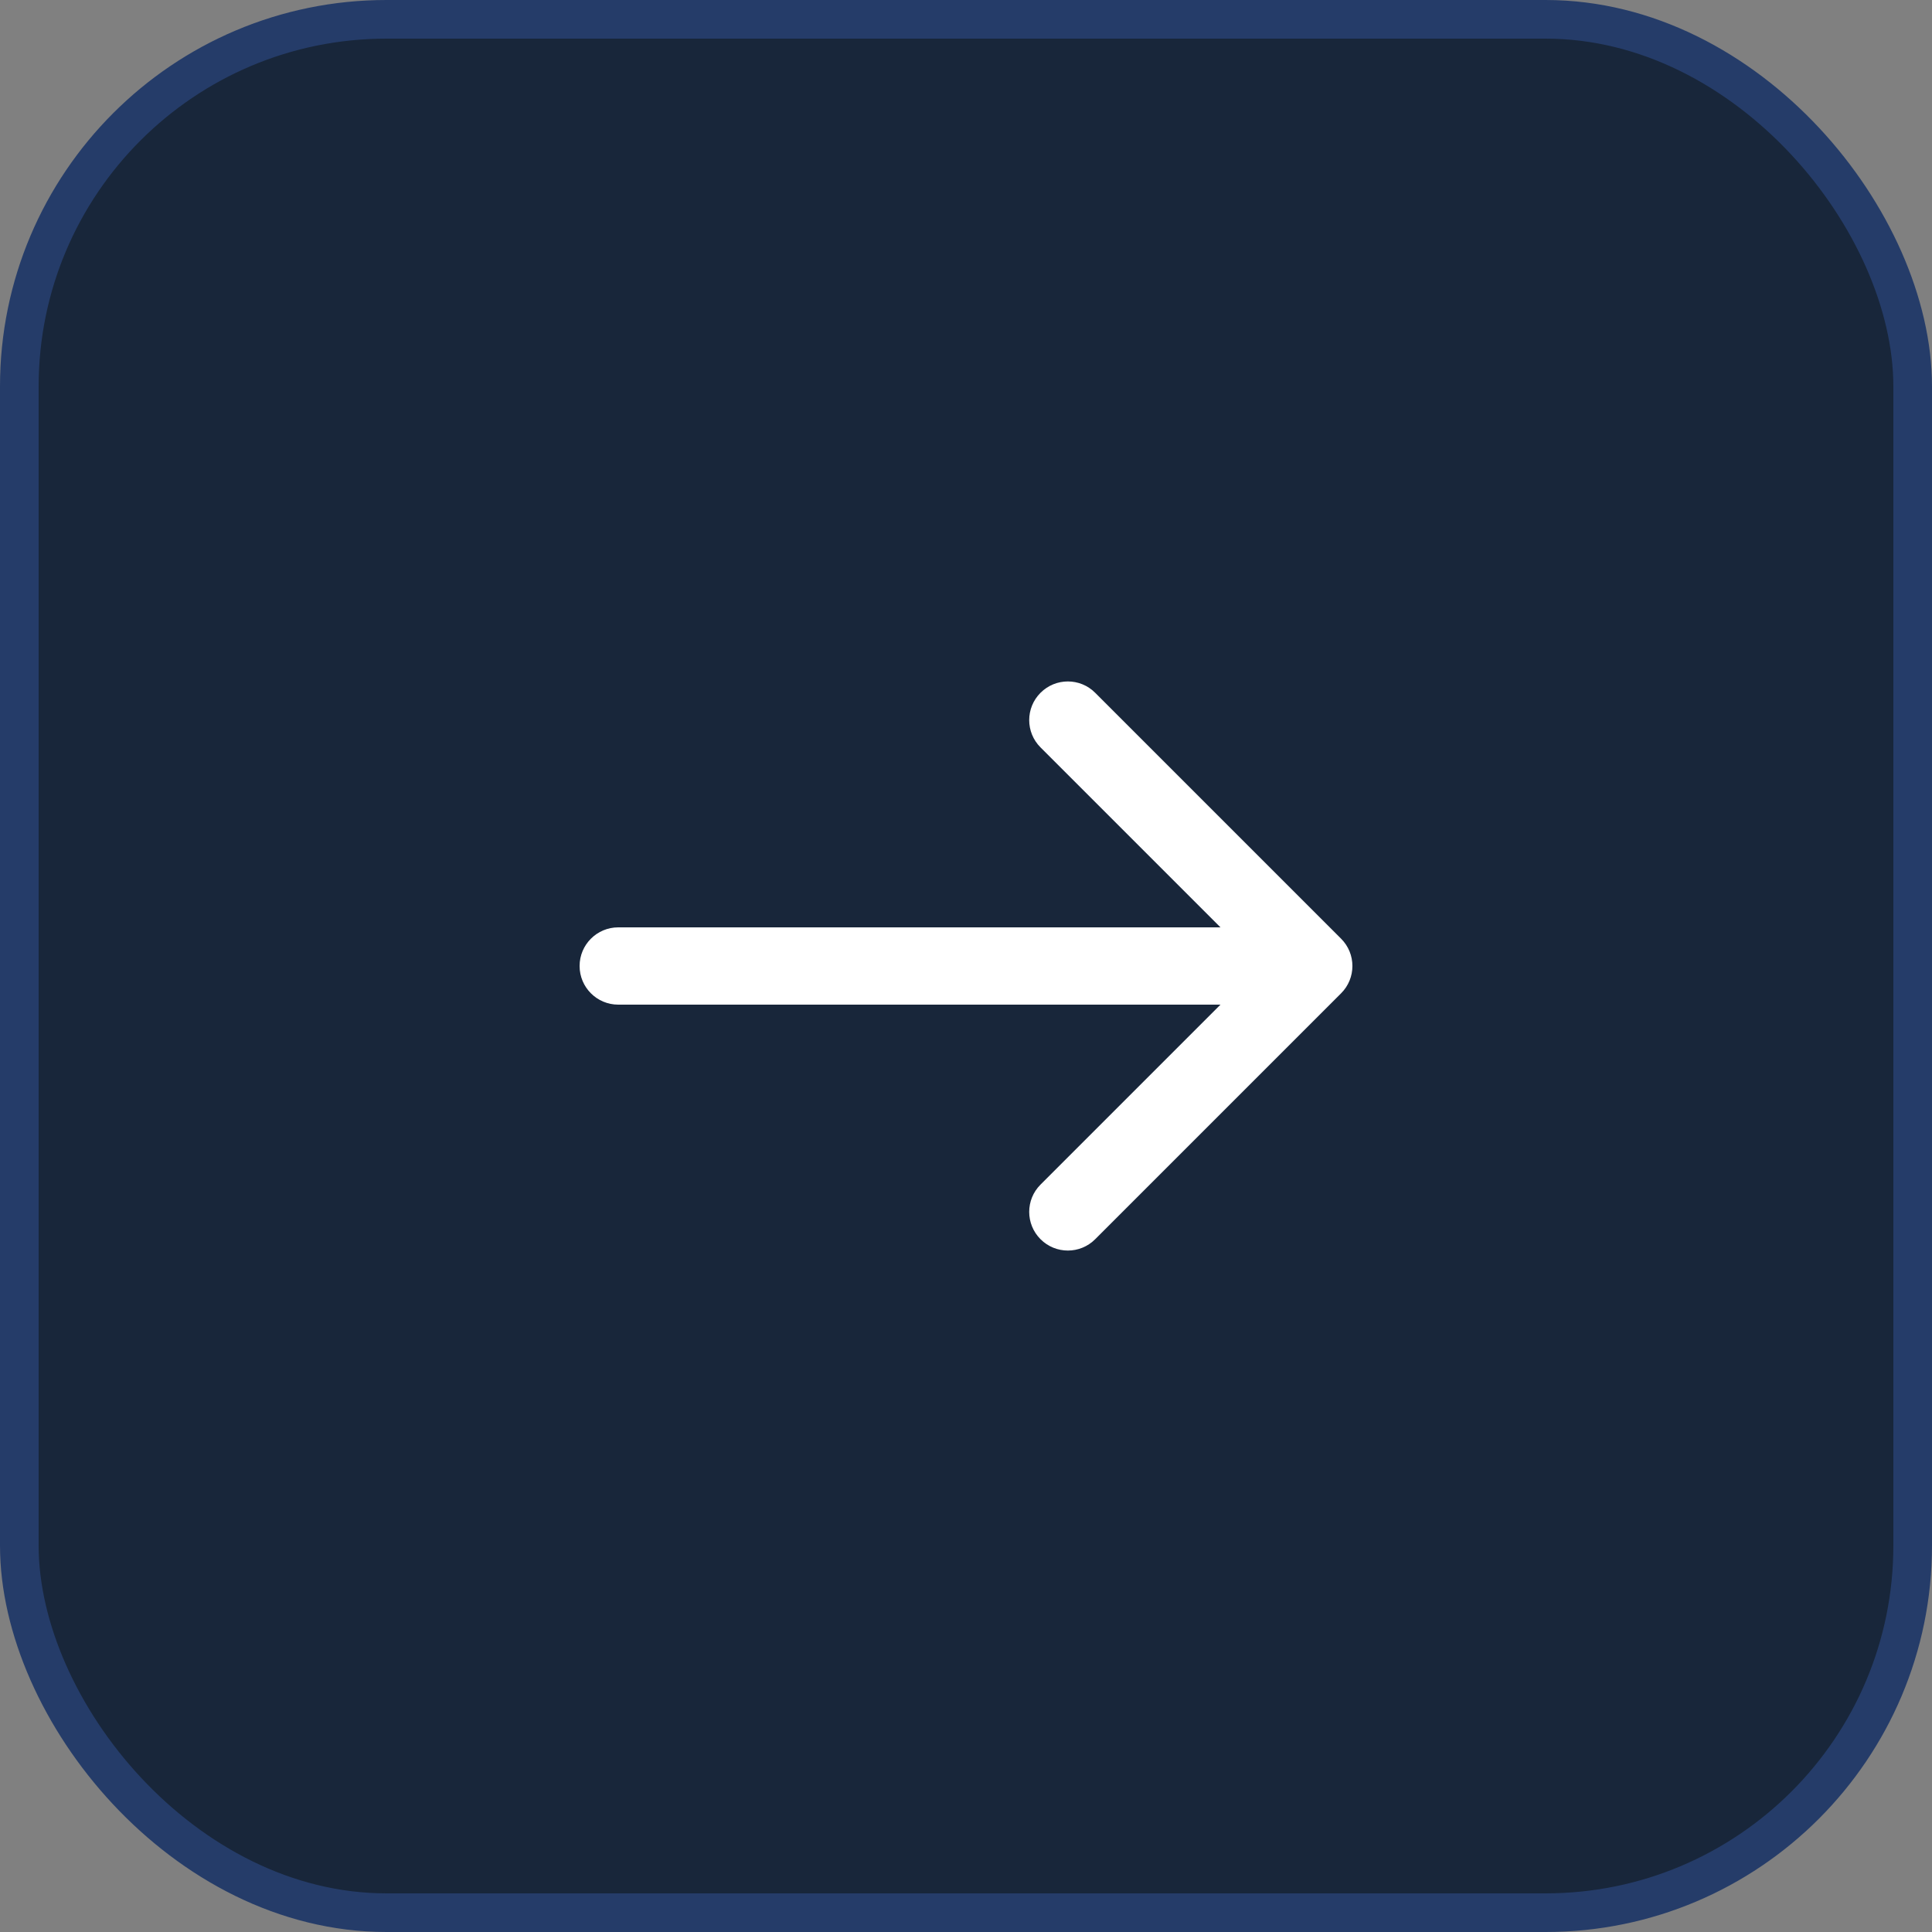 <?xml version="1.0" encoding="UTF-8"?> <svg xmlns="http://www.w3.org/2000/svg" width="50" height="50" viewBox="0 0 50 50" fill="none"><rect x="0" y="0" width="50" height="50" fill="#808080" stroke="none"/><rect x="0.5" y="0.5" width="49" height="49" rx="9.5" fill="#18263A"></rect><rect x="0.5" y="0.5" width="49" height="49" rx="9.5" stroke="#253C69"></rect><path d="M16 24C15.448 24 15 24.448 15 25C15 25.552 15.448 26 16 26V24ZM34.707 25.707C35.098 25.317 35.098 24.683 34.707 24.293L28.343 17.929C27.953 17.538 27.32 17.538 26.929 17.929C26.538 18.32 26.538 18.953 26.929 19.343L32.586 25L26.929 30.657C26.538 31.047 26.538 31.68 26.929 32.071C27.32 32.462 27.953 32.462 28.343 32.071L34.707 25.707ZM16 26H34V24H16V26Z" fill="white"></path></svg> 